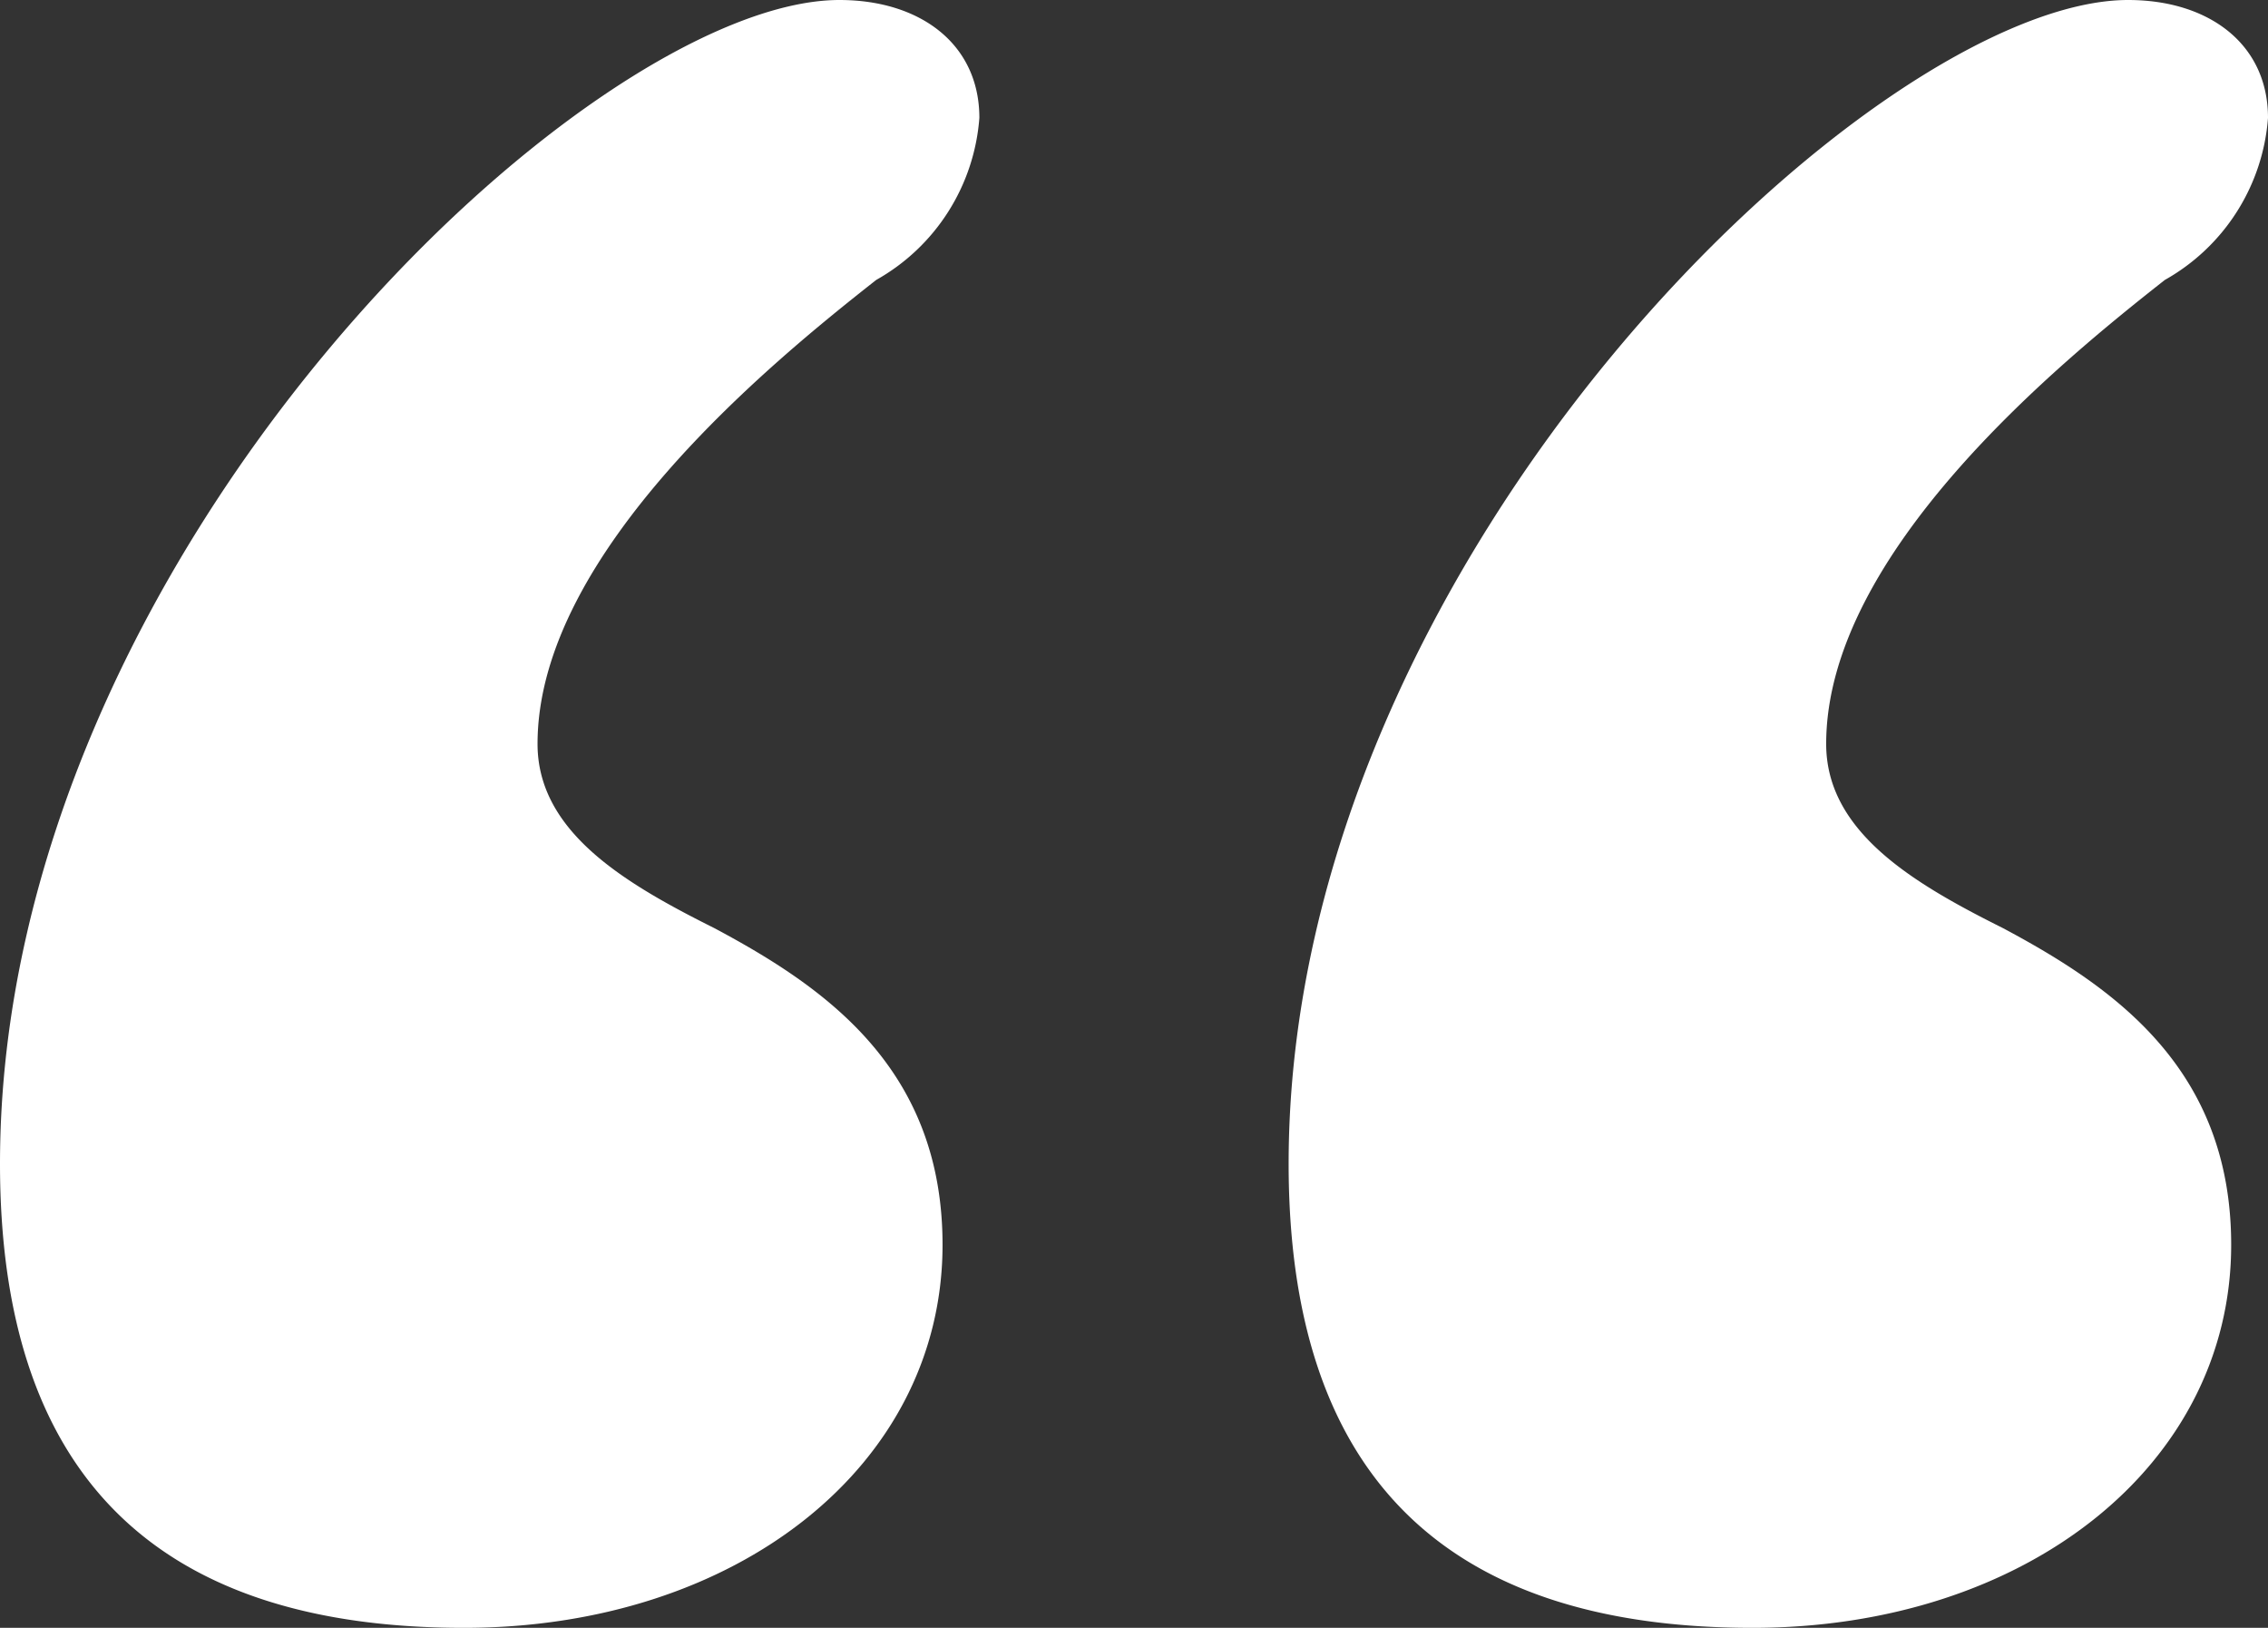 <svg xmlns="http://www.w3.org/2000/svg" width="30.8" height="22.1"><rect width="100%" height="100%" fill="#333333" stroke="none"/><path data-name="quote mark" d="M6.3 22.1c3.7 0 6.5-2.2 6.5-5.2 0-2.4-1.6-3.5-3.1-4.3-1.2-.6-2.4-1.3-2.4-2.5 0-2.6 3.2-5.2 4.6-6.3a2.759 2.759 0 001.4-2.2c0-1-.8-1.6-1.9-1.6C8 0 0 7.5 0 15.8c0 4.1 2 6.3 6.3 6.3zm17.5 0c3.7 0 6.5-2.2 6.5-5.2 0-2.4-1.6-3.5-3.1-4.3-1.2-.6-2.4-1.3-2.4-2.5 0-2.6 3.2-5.2 4.6-6.3a2.759 2.759 0 001.4-2.2c0-1-.8-1.6-1.9-1.6-3.4 0-11.4 7.5-11.4 15.8 0 4.1 2 6.3 6.3 6.3z" fill="#fff"/></svg>